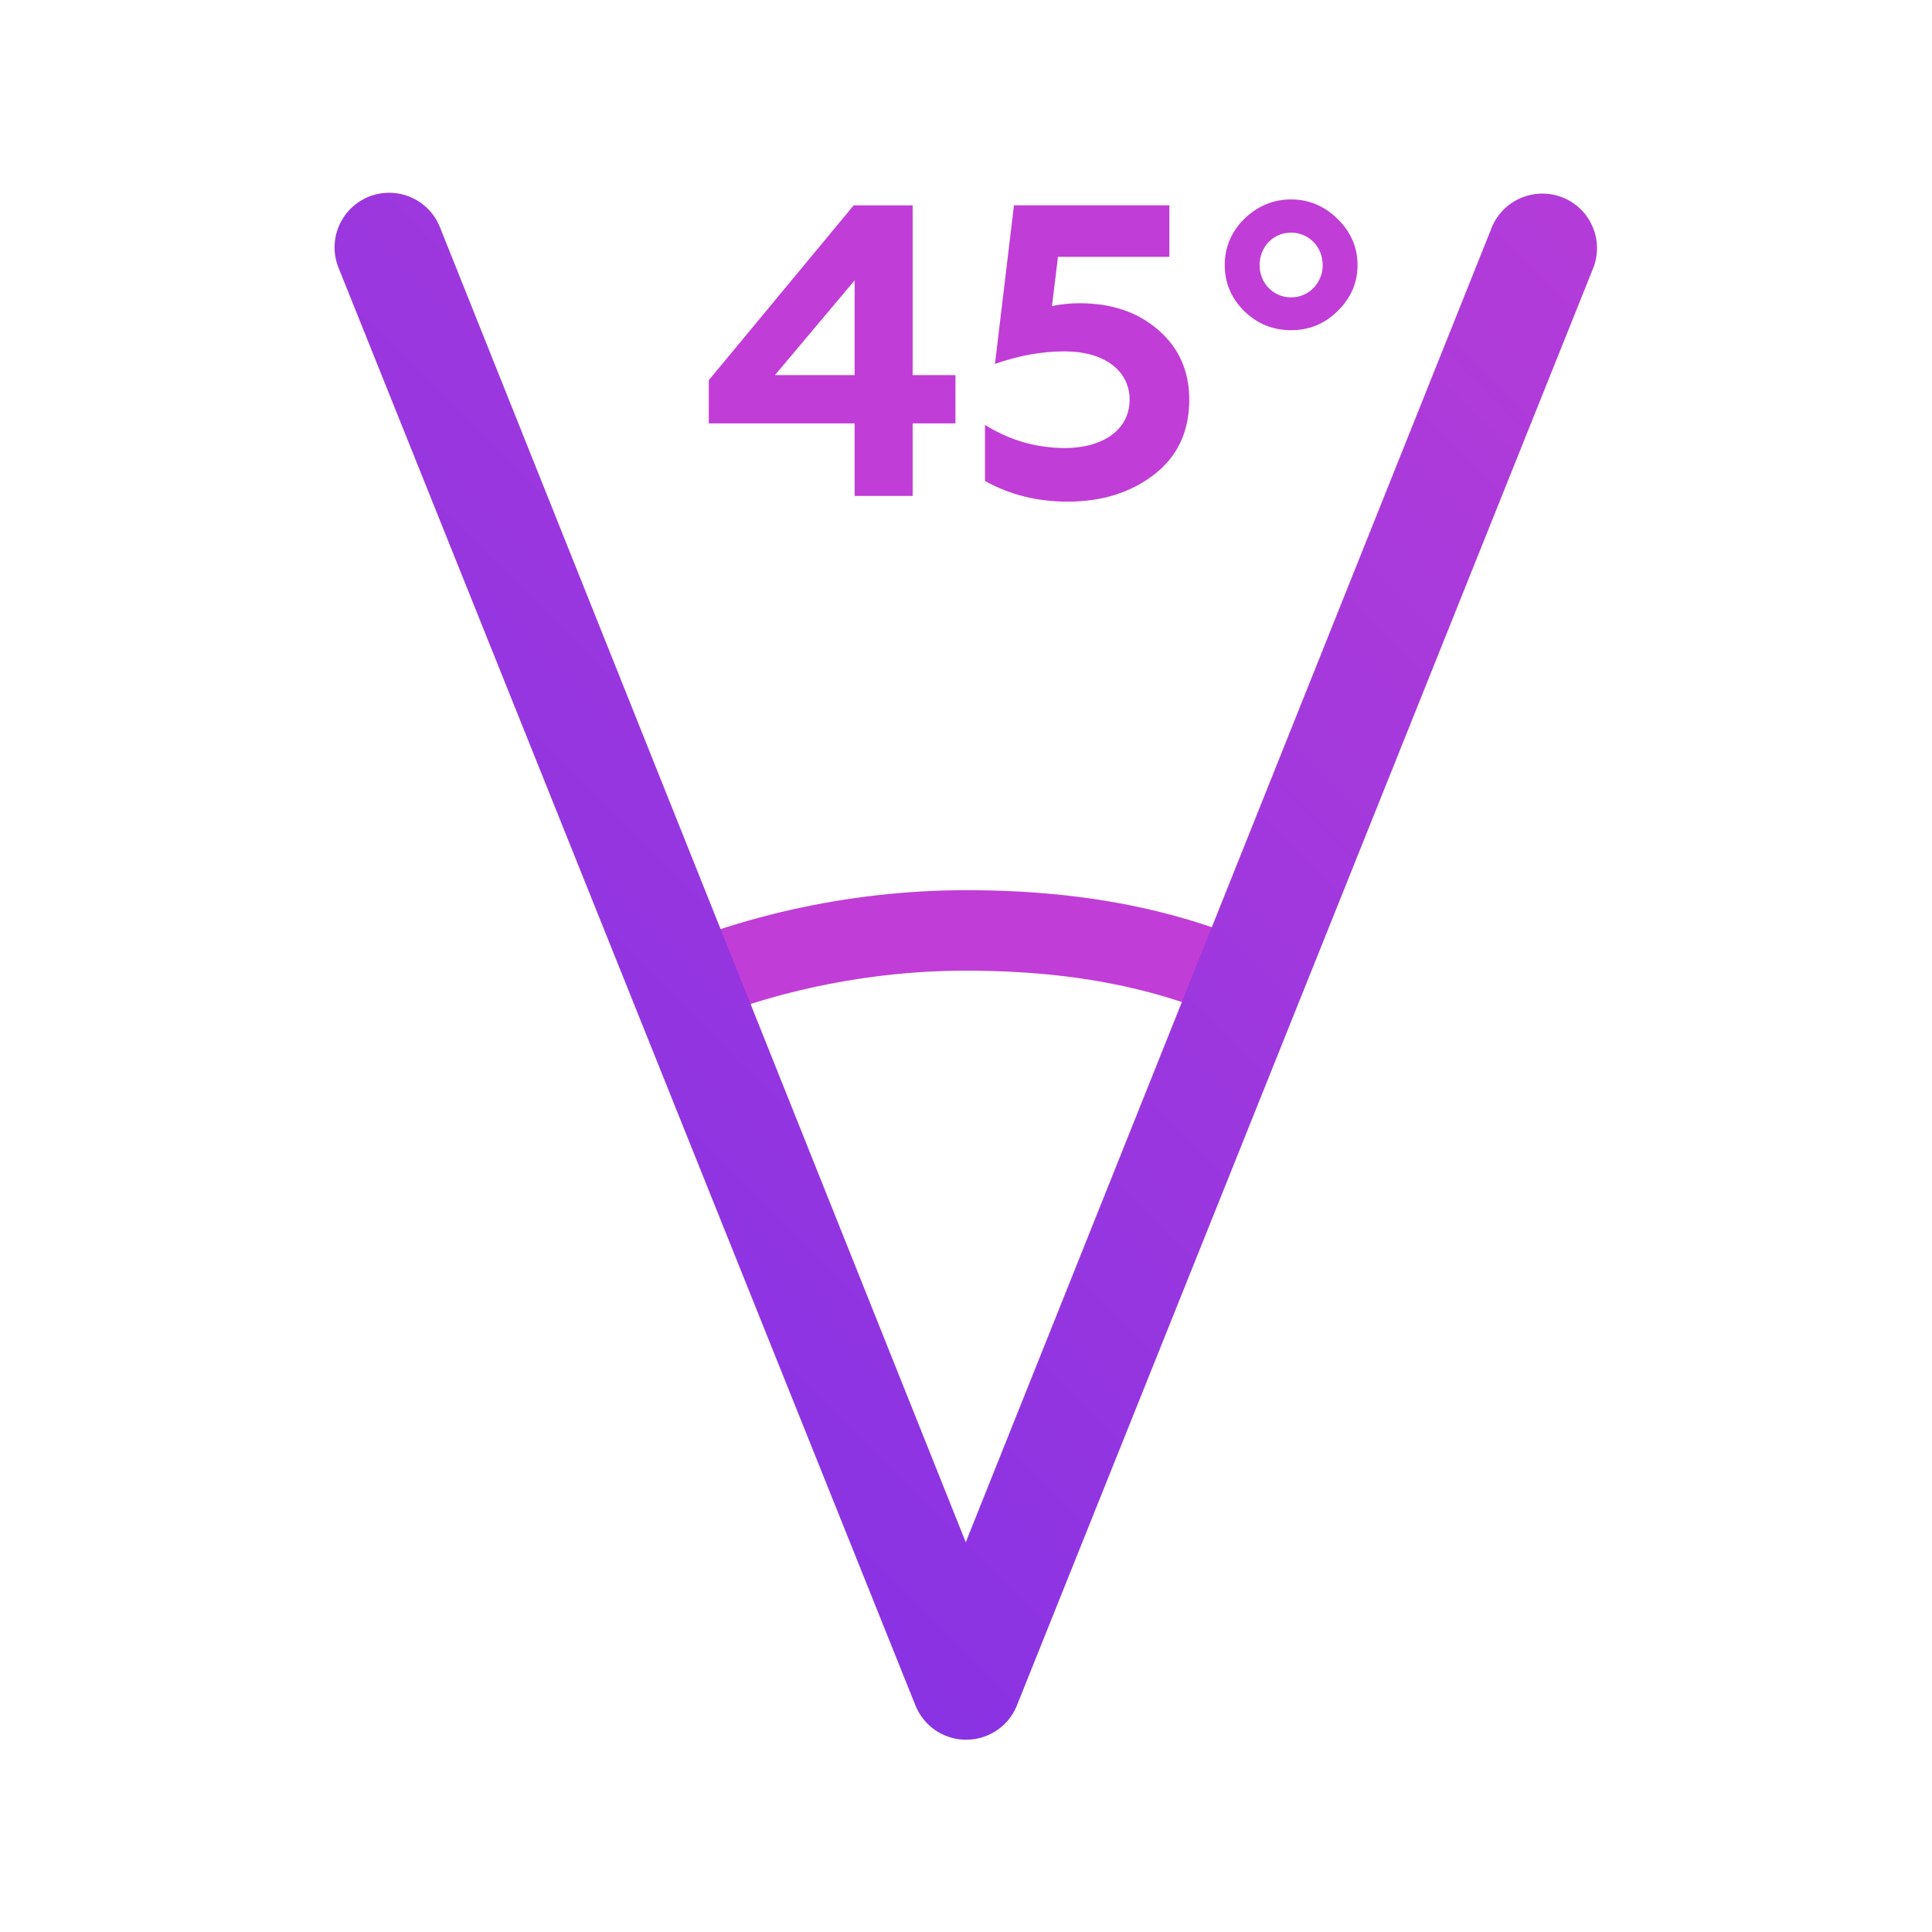 <?xml version="1.0" encoding="UTF-8" standalone="no"?>
<svg
   xmlns:dc="http://purl.org/dc/elements/1.1/"
   xmlns:cc="http://creativecommons.org/ns#"
   xmlns:rdf="http://www.w3.org/1999/02/22-rdf-syntax-ns#"
   xmlns:svg="http://www.w3.org/2000/svg"
   xmlns="http://www.w3.org/2000/svg"
   viewBox="0 0 32 32"
   height="32"
   width="32"
   xml:space="preserve"
   id="svg2"
   version="1.1"><defs
     id="defs6"><clipPath
       id="clipPath18"
       clipPathUnits="userSpaceOnUse"><path
         id="path16"
         d="M 0,24 H 24 V 0 H 0 Z" /></clipPath><clipPath
       id="clipPath30"
       clipPathUnits="userSpaceOnUse"><path
         id="path28"
         d="M 4.589,21.565 C 4.241,21.428 4.067,21.035 4.204,20.685 v 0 L 11.372,2.822 c 0.1,-0.257 0.344,-0.427 0.619,-0.433 v 0 h 0.014 c 0.269,0 0.514,0.159 0.622,0.405 v 0 l 7.159,17.855 c 0.151,0.344 -0.005,0.744 -0.349,0.895 v 0 c -0.342,0.148 -0.744,-0.005 -0.895,-0.349 v 0 L 12,4.843 5.468,21.179 c -0.105,0.269 -0.361,0.432 -0.632,0.432 v 0 c -0.082,0 -0.166,-0.015 -0.247,-0.046" /></clipPath><linearGradient
       id="linearGradient40"
       spreadMethod="pad"
       gradientTransform="matrix(13.467,13.467,13.467,-13.467,5.267,8.846)"
       gradientUnits="userSpaceOnUse"
       y2="0"
       x2="1"
       y1="0"
       x1="0"><stop
         id="stop36"
         offset="0"
         style="stop-opacity:1;stop-color:#8933e3" /><stop
         id="stop38"
         offset="1"
         style="stop-opacity:1;stop-color:#b43cd8" /></linearGradient><clipPath
       id="clipPath50"
       clipPathUnits="userSpaceOnUse"><path
         id="path48"
         d="M 0,24 H 24 V 0 H 0 Z" /></clipPath></defs><g
     transform="matrix(1.333,0,0,-1.333,0,32)"
     id="g10"><g
       id="g12"><g
         clip-path="url(#clipPath18)"
         id="g14"><g
           transform="translate(15.958,11.555)"
           id="g20"><path
             id="path22"
             style="fill:none;stroke:#c13dd7;stroke-width:1;stroke-linecap:butt;stroke-linejoin:miter;stroke-miterlimit:10;stroke-dasharray:none;stroke-opacity:1"
             d="M 0,0 C -1.215,0.639 -2.489,0.89 -3.958,0.89 -5.339,0.89 -6.755,0.57 -7.917,0" /></g></g></g><g
       id="g24"><g
         clip-path="url(#clipPath30)"
         id="g26"><g
           id="g32"><g
             id="g34"><path
               id="path42"
               style="fill:url(#linearGradient40);stroke:none"
               d="M 4.589,21.565 C 4.241,21.428 4.067,21.035 4.204,20.685 v 0 L 11.372,2.822 c 0.1,-0.257 0.344,-0.427 0.619,-0.433 v 0 h 0.014 c 0.269,0 0.514,0.159 0.622,0.405 v 0 l 7.159,17.855 c 0.151,0.344 -0.005,0.744 -0.349,0.895 v 0 c -0.342,0.148 -0.744,-0.005 -0.895,-0.349 v 0 L 12,4.843 5.468,21.179 c -0.105,0.269 -0.361,0.432 -0.632,0.432 v 0 c -0.082,0 -0.166,-0.015 -0.247,-0.046" /></g></g></g></g><g
       id="g44"><g
         clip-path="url(#clipPath50)"
         id="g46"><g
           transform="translate(9.629,19.345)"
           id="g52"><path
             id="path54"
             style="fill:#c13dd7;fill-opacity:1;fill-rule:nonzero;stroke:none"
             d="M 0,0 H 0.99 V 1.177 Z M 0.99,-1.501 V -0.6 h -1.812 v 0.537 l 1.8,2.172 H 1.711 V 0 H 2.243 V -0.6 H 1.711 v -0.901 z" /></g><g
           transform="translate(12.239,18.03)"
           id="g56"><path
             id="path58"
             style="fill:#c13dd7;fill-opacity:1;fill-rule:nonzero;stroke:none"
             d="M 0,0 V 0.696 C 0.305,0.507 0.635,0.409 0.995,0.409 1.449,0.409 1.797,0.625 1.797,1.011 1.797,1.366 1.487,1.61 0.99,1.61 0.708,1.61 0.418,1.558 0.124,1.454 L 0.36,3.425 H 2.291 V 2.785 H 0.907 L 0.832,2.172 c 0.113,0.026 0.227,0.036 0.345,0.036 0.395,0 0.72,-0.109 0.975,-0.331 C 2.409,1.656 2.538,1.366 2.538,1.011 2.538,0.615 2.394,0.305 2.1,0.078 1.812,-0.144 1.454,-0.257 1.028,-0.257 0.645,-0.257 0.305,-0.171 0,0" /></g><g
           transform="translate(16.042,20.311)"
           id="g60"><path
             id="path62"
             style="fill:#c13dd7;fill-opacity:1;fill-rule:nonzero;stroke:none"
             d="M 0,0 C 0.222,0 0.393,0.179 0.393,0.4 0.393,0.627 0.222,0.804 0,0.804 -0.222,0.804 -0.391,0.627 -0.391,0.4 -0.391,0.179 -0.222,0 0,0 M 0.577,-0.171 C 0.418,-0.33 0.222,-0.408 0,-0.408 c -0.222,0 -0.418,0.078 -0.582,0.237 -0.161,0.161 -0.242,0.35 -0.242,0.571 0,0.223 0.081,0.414 0.242,0.575 0.164,0.159 0.36,0.242 0.582,0.242 0.222,0 0.418,-0.083 0.577,-0.242 C 0.743,0.814 0.826,0.623 0.826,0.4 0.826,0.179 0.743,-0.01 0.577,-0.171" /></g></g></g></g></svg>